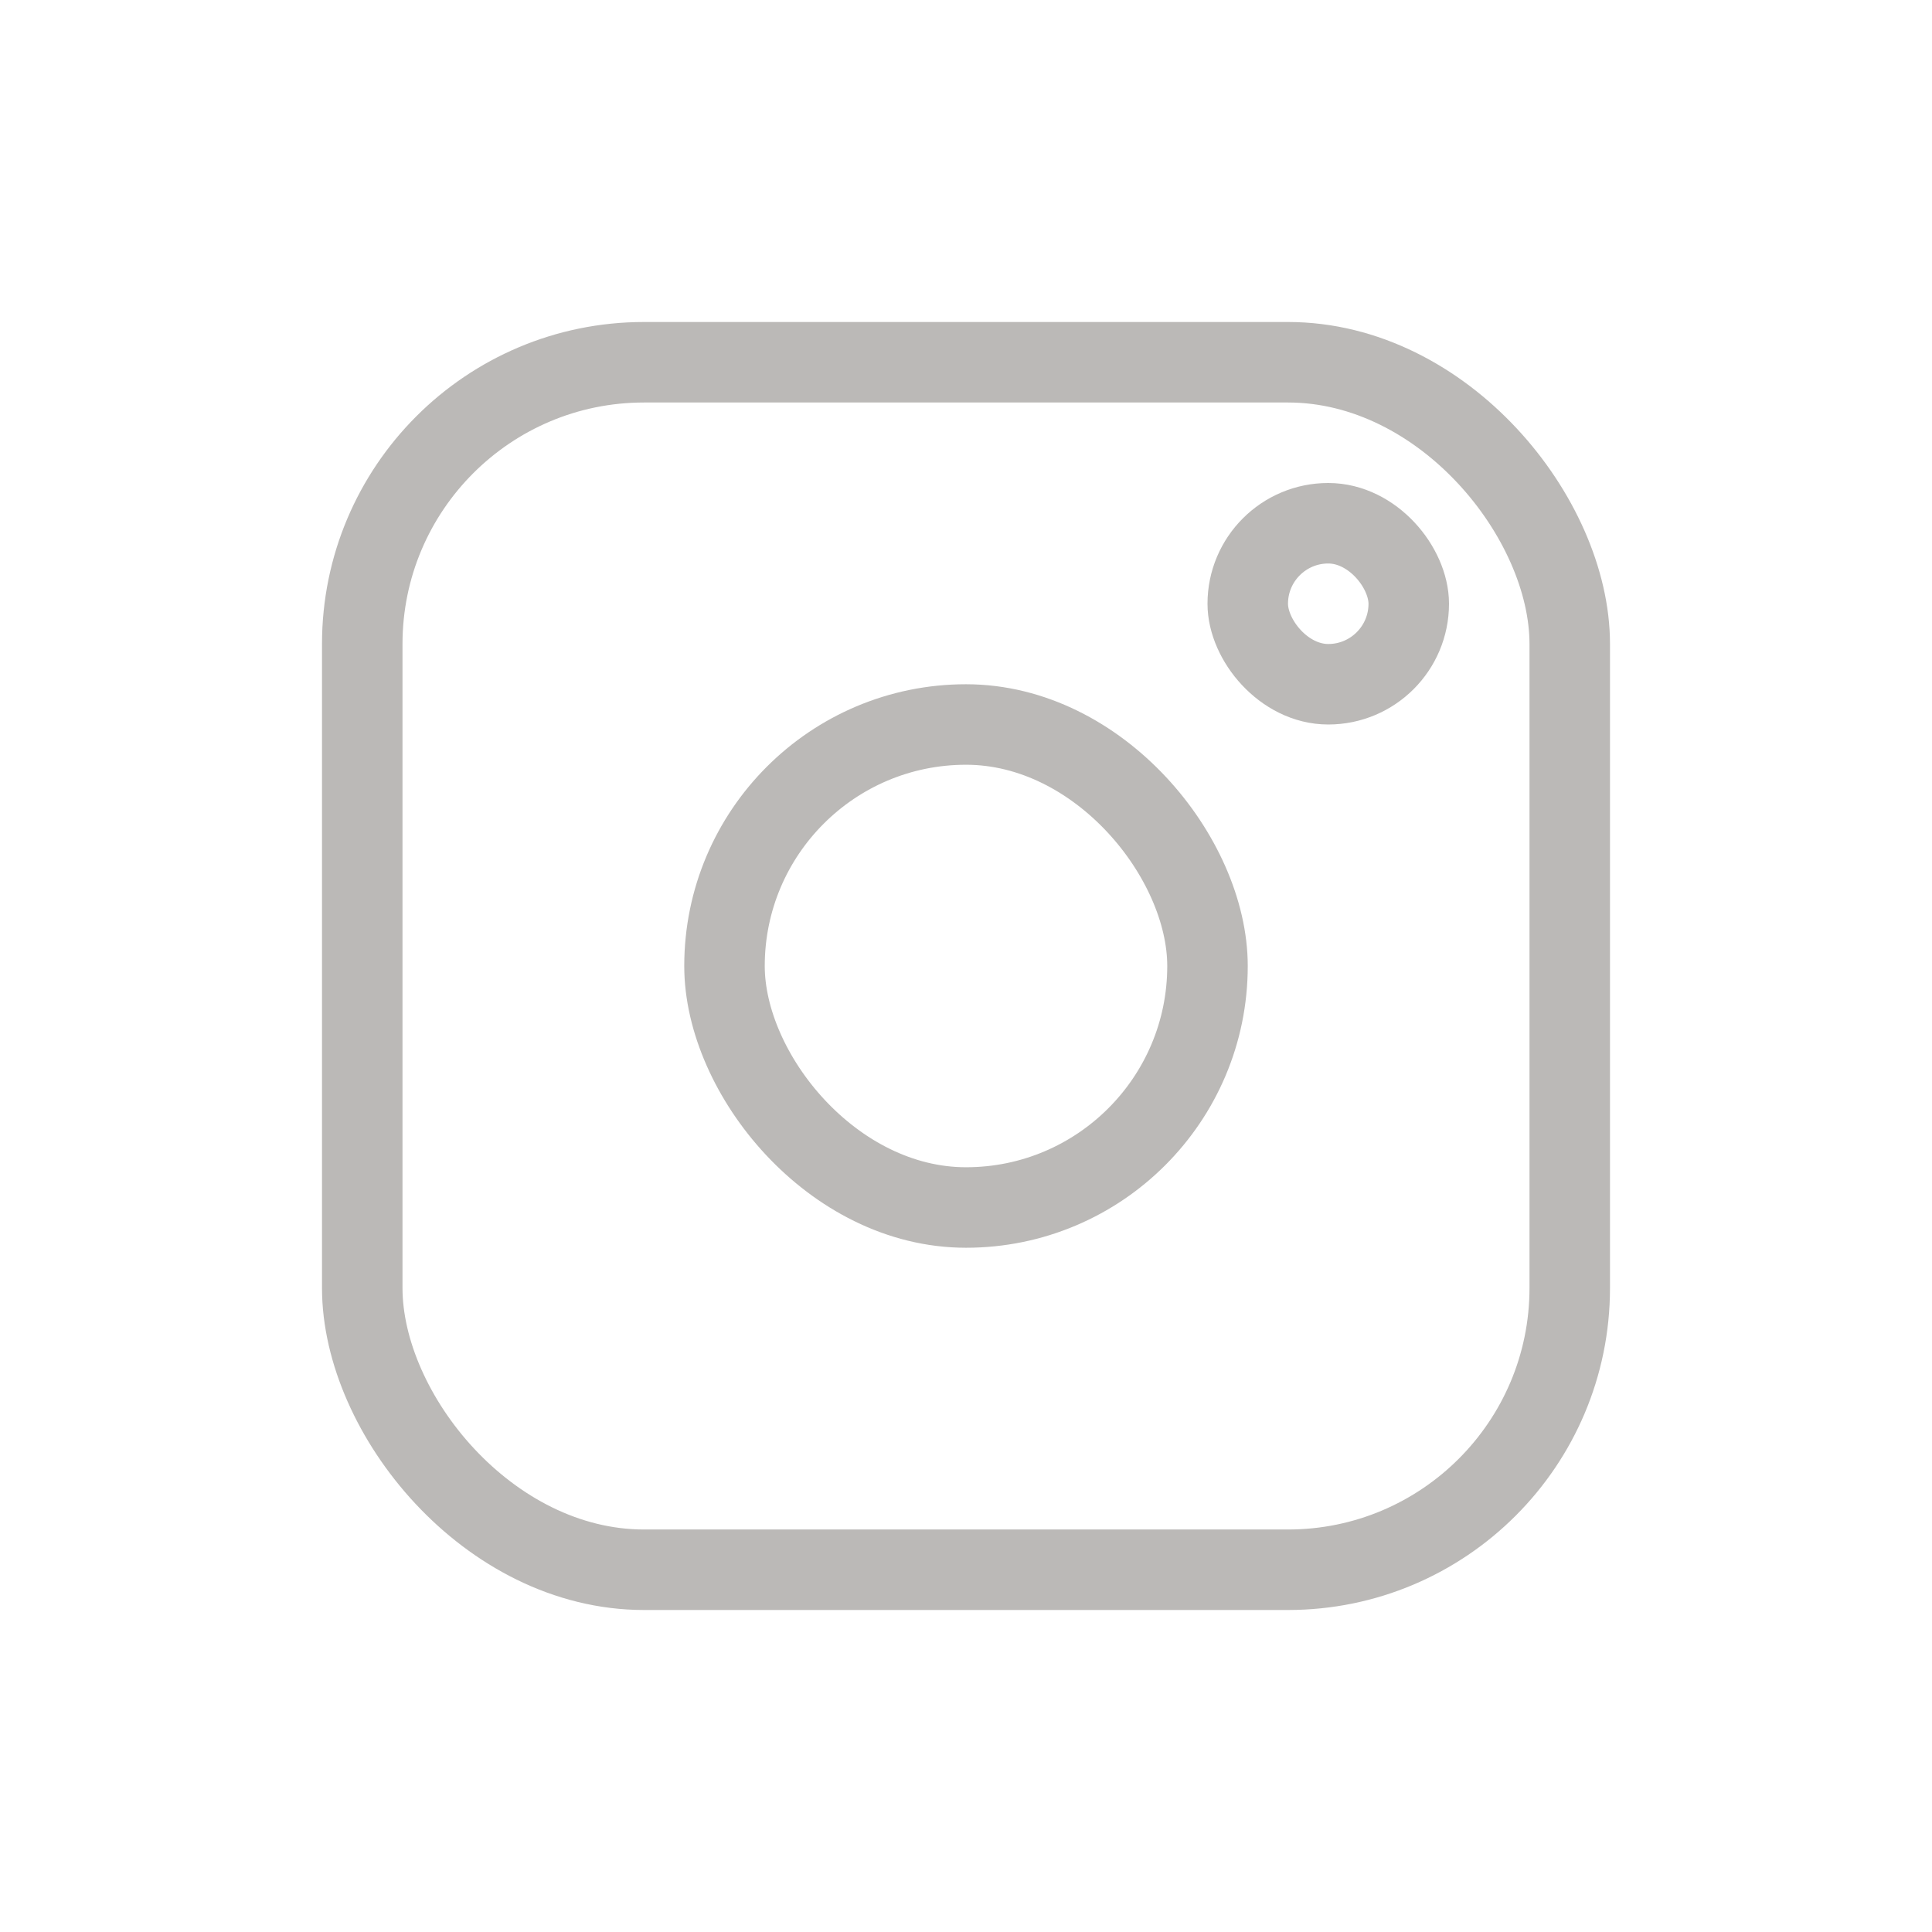 <svg id="spon-instagram-l" width="24" height="24" viewBox="0 0 24 24" fill="none" xmlns="http://www.w3.org/2000/svg" role="img" aria-hidden="true">
               <rect x="9" y="9" width="6" height="6" rx="3" class="stroke-current" stroke="#BBB9B7"></rect>
               <rect x="4.5" y="4.5" width="15" height="15" rx="3.5" class="stroke-current" stroke="#BBB9B7"></rect>
               <rect x="15.5" y="6.5" width="2" height="2" rx="1" class="fill-current" stroke="#BBB9B7"></rect>
               </svg>